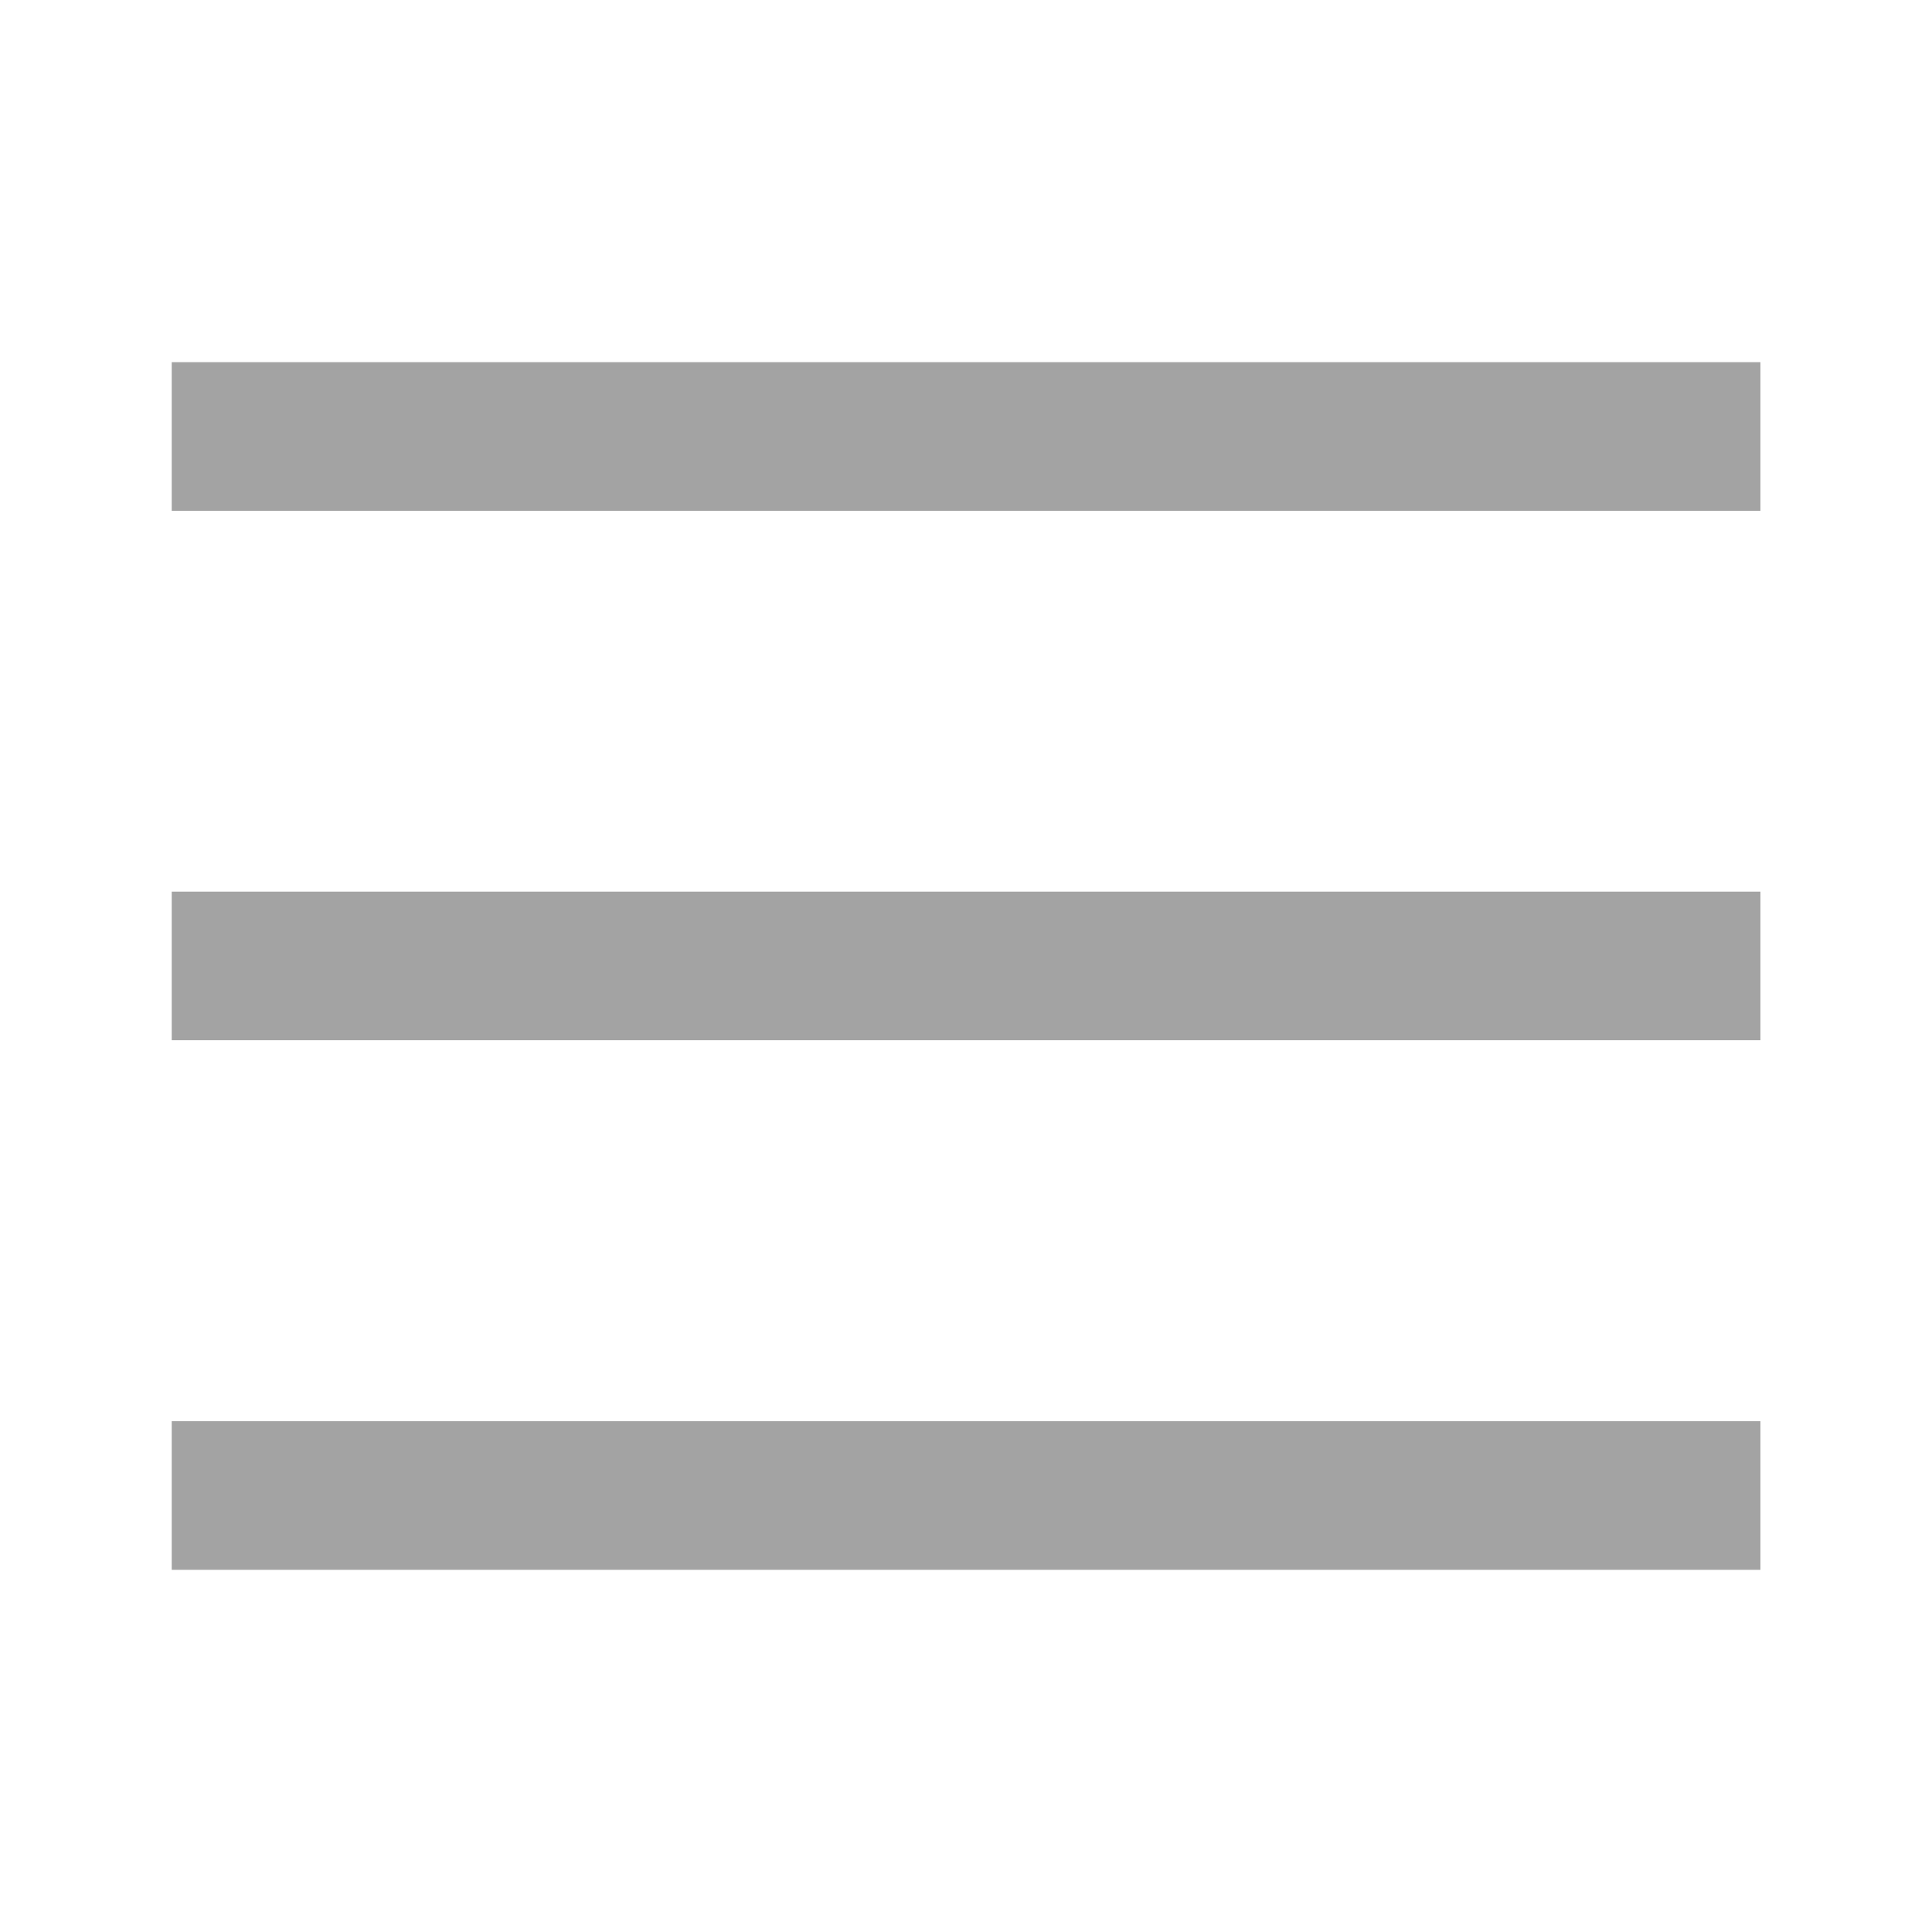 <svg xmlns="http://www.w3.org/2000/svg" xmlns:xlink="http://www.w3.org/1999/xlink" width="26" height="26" viewBox="0 0 26 26">
  <defs>
    <clipPath id="clip-path">
      <rect id="長方形_86874" data-name="長方形 86874" width="26" height="26" transform="translate(324 11)" fill="none" stroke="#707070" stroke-width="1"/>
    </clipPath>
  </defs>
  <g id="マスクグループ_198101" data-name="マスクグループ 198101" transform="translate(-324 -11)" clip-path="url(#clip-path)">
    <g id="グループ_231838" data-name="グループ 231838" transform="translate(326.311 16.874)">
      <path id="パス_602439" data-name="パス 602439" d="M-6138.075-18740.637h21.38" transform="translate(6138.075 18740.637)" fill="none" stroke="#a3a3a3" stroke-width="2"/>
      <path id="パス_602440" data-name="パス 602440" d="M-6138.075-18740.637h21.38" transform="translate(6138.075 18747.762)" fill="none" stroke="#a3a3a3" stroke-width="2"/>
      <path id="パス_602441" data-name="パス 602441" d="M-6138.075-18740.637h21.38" transform="translate(6138.075 18754.889)" fill="none" stroke="#a3a3a3" stroke-width="2"/>
    </g>
  </g>
</svg>
